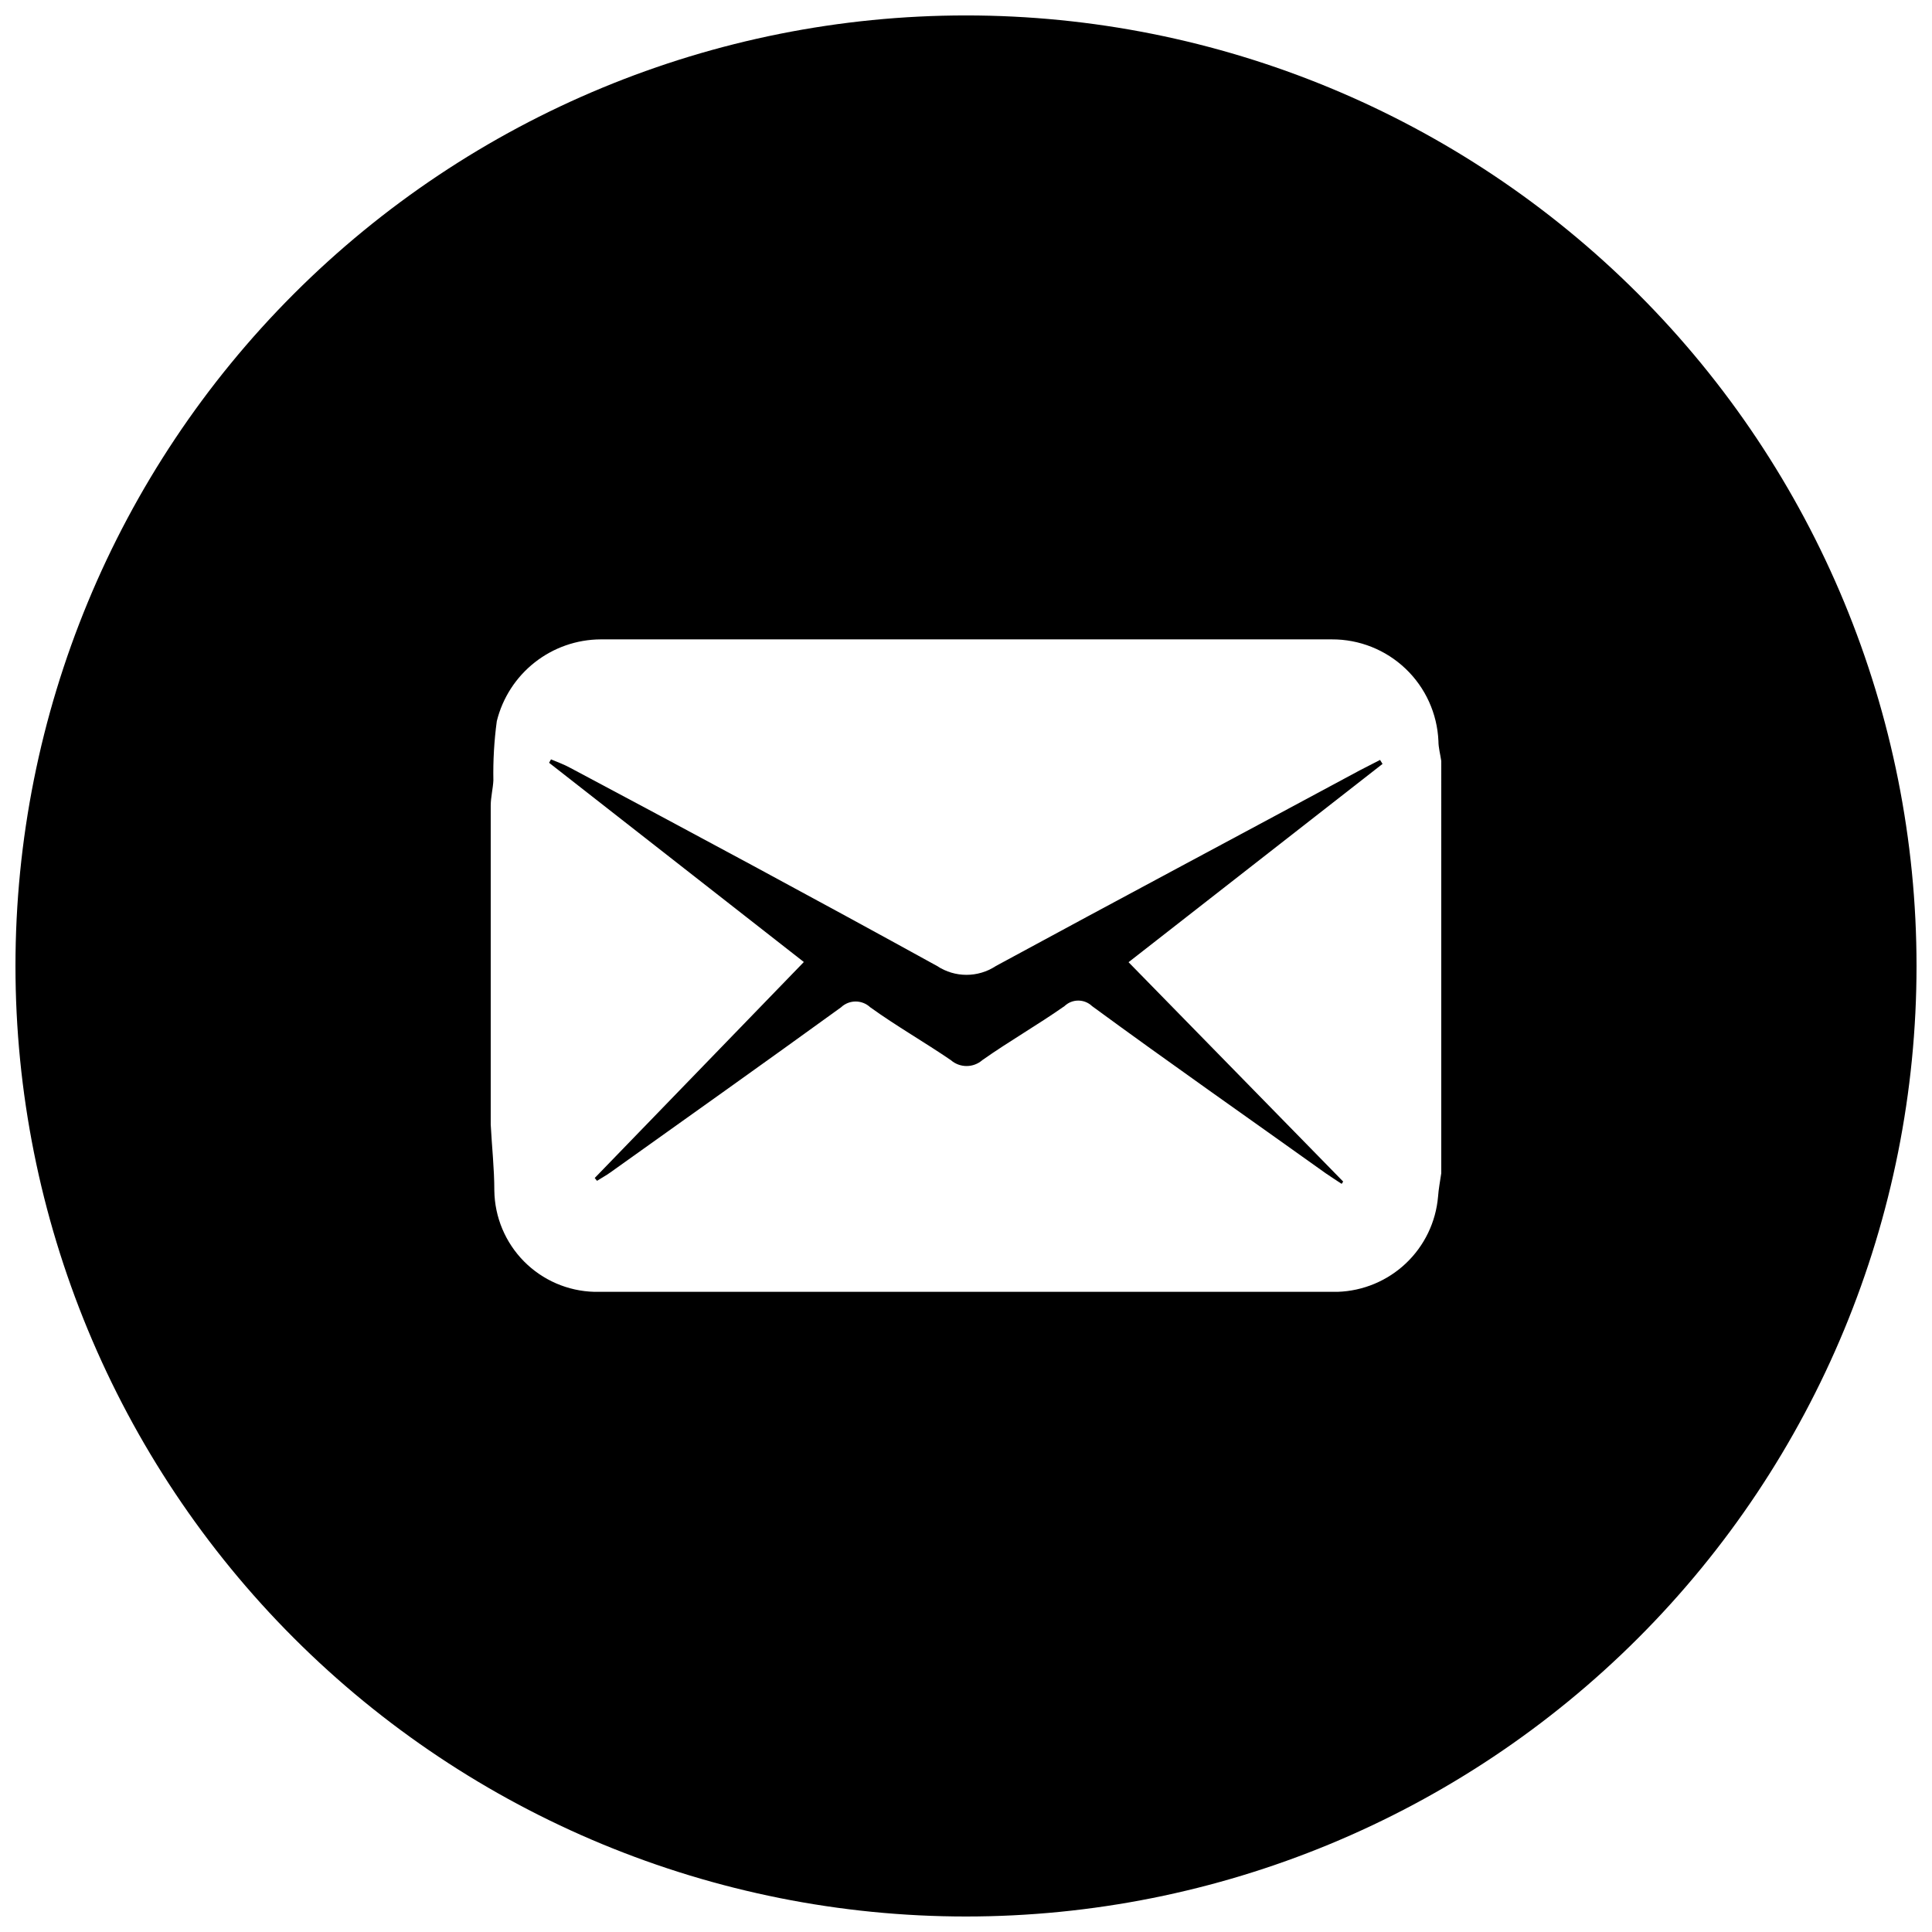 <?xml version="1.0" encoding="UTF-8"?>
<!-- Uploaded to: ICON Repo, www.svgrepo.com, Generator: ICON Repo Mixer Tools -->
<svg width="800px" height="800px" version="1.1" viewBox="144 144 512 512" xmlns="http://www.w3.org/2000/svg">
 <defs>
  <clipPath id="a">
   <path d="m148.09 148.09h503.81v503.81h-503.81z"/>
  </clipPath>
 </defs>
 <path d="m509.73 345.39-5.391 2.769c-32.191 17.332-64.387 34.461-96.426 51.844-4.723 3.121-10.852 3.121-15.57 0-32.293-17.785-64.789-35.266-97.285-52.547-1.562-0.855-3.223-1.461-5.039-2.215l-0.504 0.906 67.512 52.797-55.418 57.234 0.605 0.754c1.16-0.754 2.418-1.41 3.527-2.215 20.402-14.559 40.859-29.07 61.164-43.781l-0.004-0.004c2.168-2.027 5.539-2.027 7.707 0 7.004 5.039 14.359 9.219 21.363 14.008 2.394 2.094 5.969 2.094 8.363 0 7.152-5.039 14.66-9.32 21.766-14.309 2.043-1.953 5.258-1.953 7.305 0 20.605 15.113 41.312 29.574 61.969 44.336 1.359 0.957 2.769 1.812 4.18 2.769l0.402-0.605-56.879-58.137 67.309-52.547z"/>
 <g clip-path="url(#a)">
  <path d="m400 148.09c-66.812 0-130.88 26.539-178.12 73.781s-73.781 111.31-73.781 178.12c0 66.809 26.539 130.88 73.781 178.12 47.242 47.242 111.31 73.781 178.12 73.781 66.809 0 130.88-26.539 178.12-73.781 47.242-47.242 73.781-111.31 73.781-178.12 0-66.812-26.539-130.88-73.781-178.12-47.242-47.242-111.31-73.781-178.12-73.781zm125.95 306.82c-0.301 2.066-0.707 4.18-0.855 6.246-0.586 6.727-3.617 13.004-8.52 17.645-4.902 4.641-11.336 7.324-18.082 7.547h-196.99c-7.023-0.18-13.703-3.074-18.645-8.07-4.938-4.996-7.754-11.707-7.856-18.734 0-5.844-0.656-11.688-0.957-17.531v-84.488c0-2.266 0.605-4.535 0.707-6.75h-0.004c-0.094-5.238 0.207-10.477 0.91-15.668 1.523-6.156 5.055-11.629 10.035-15.551 4.981-3.926 11.129-6.078 17.473-6.113h193.77-0.004c7.285-0.035 14.297 2.754 19.566 7.781 5.269 5.023 8.387 11.895 8.699 19.172 0 1.762 0.504 3.527 0.754 5.289z"/>
 </g>
</svg>
